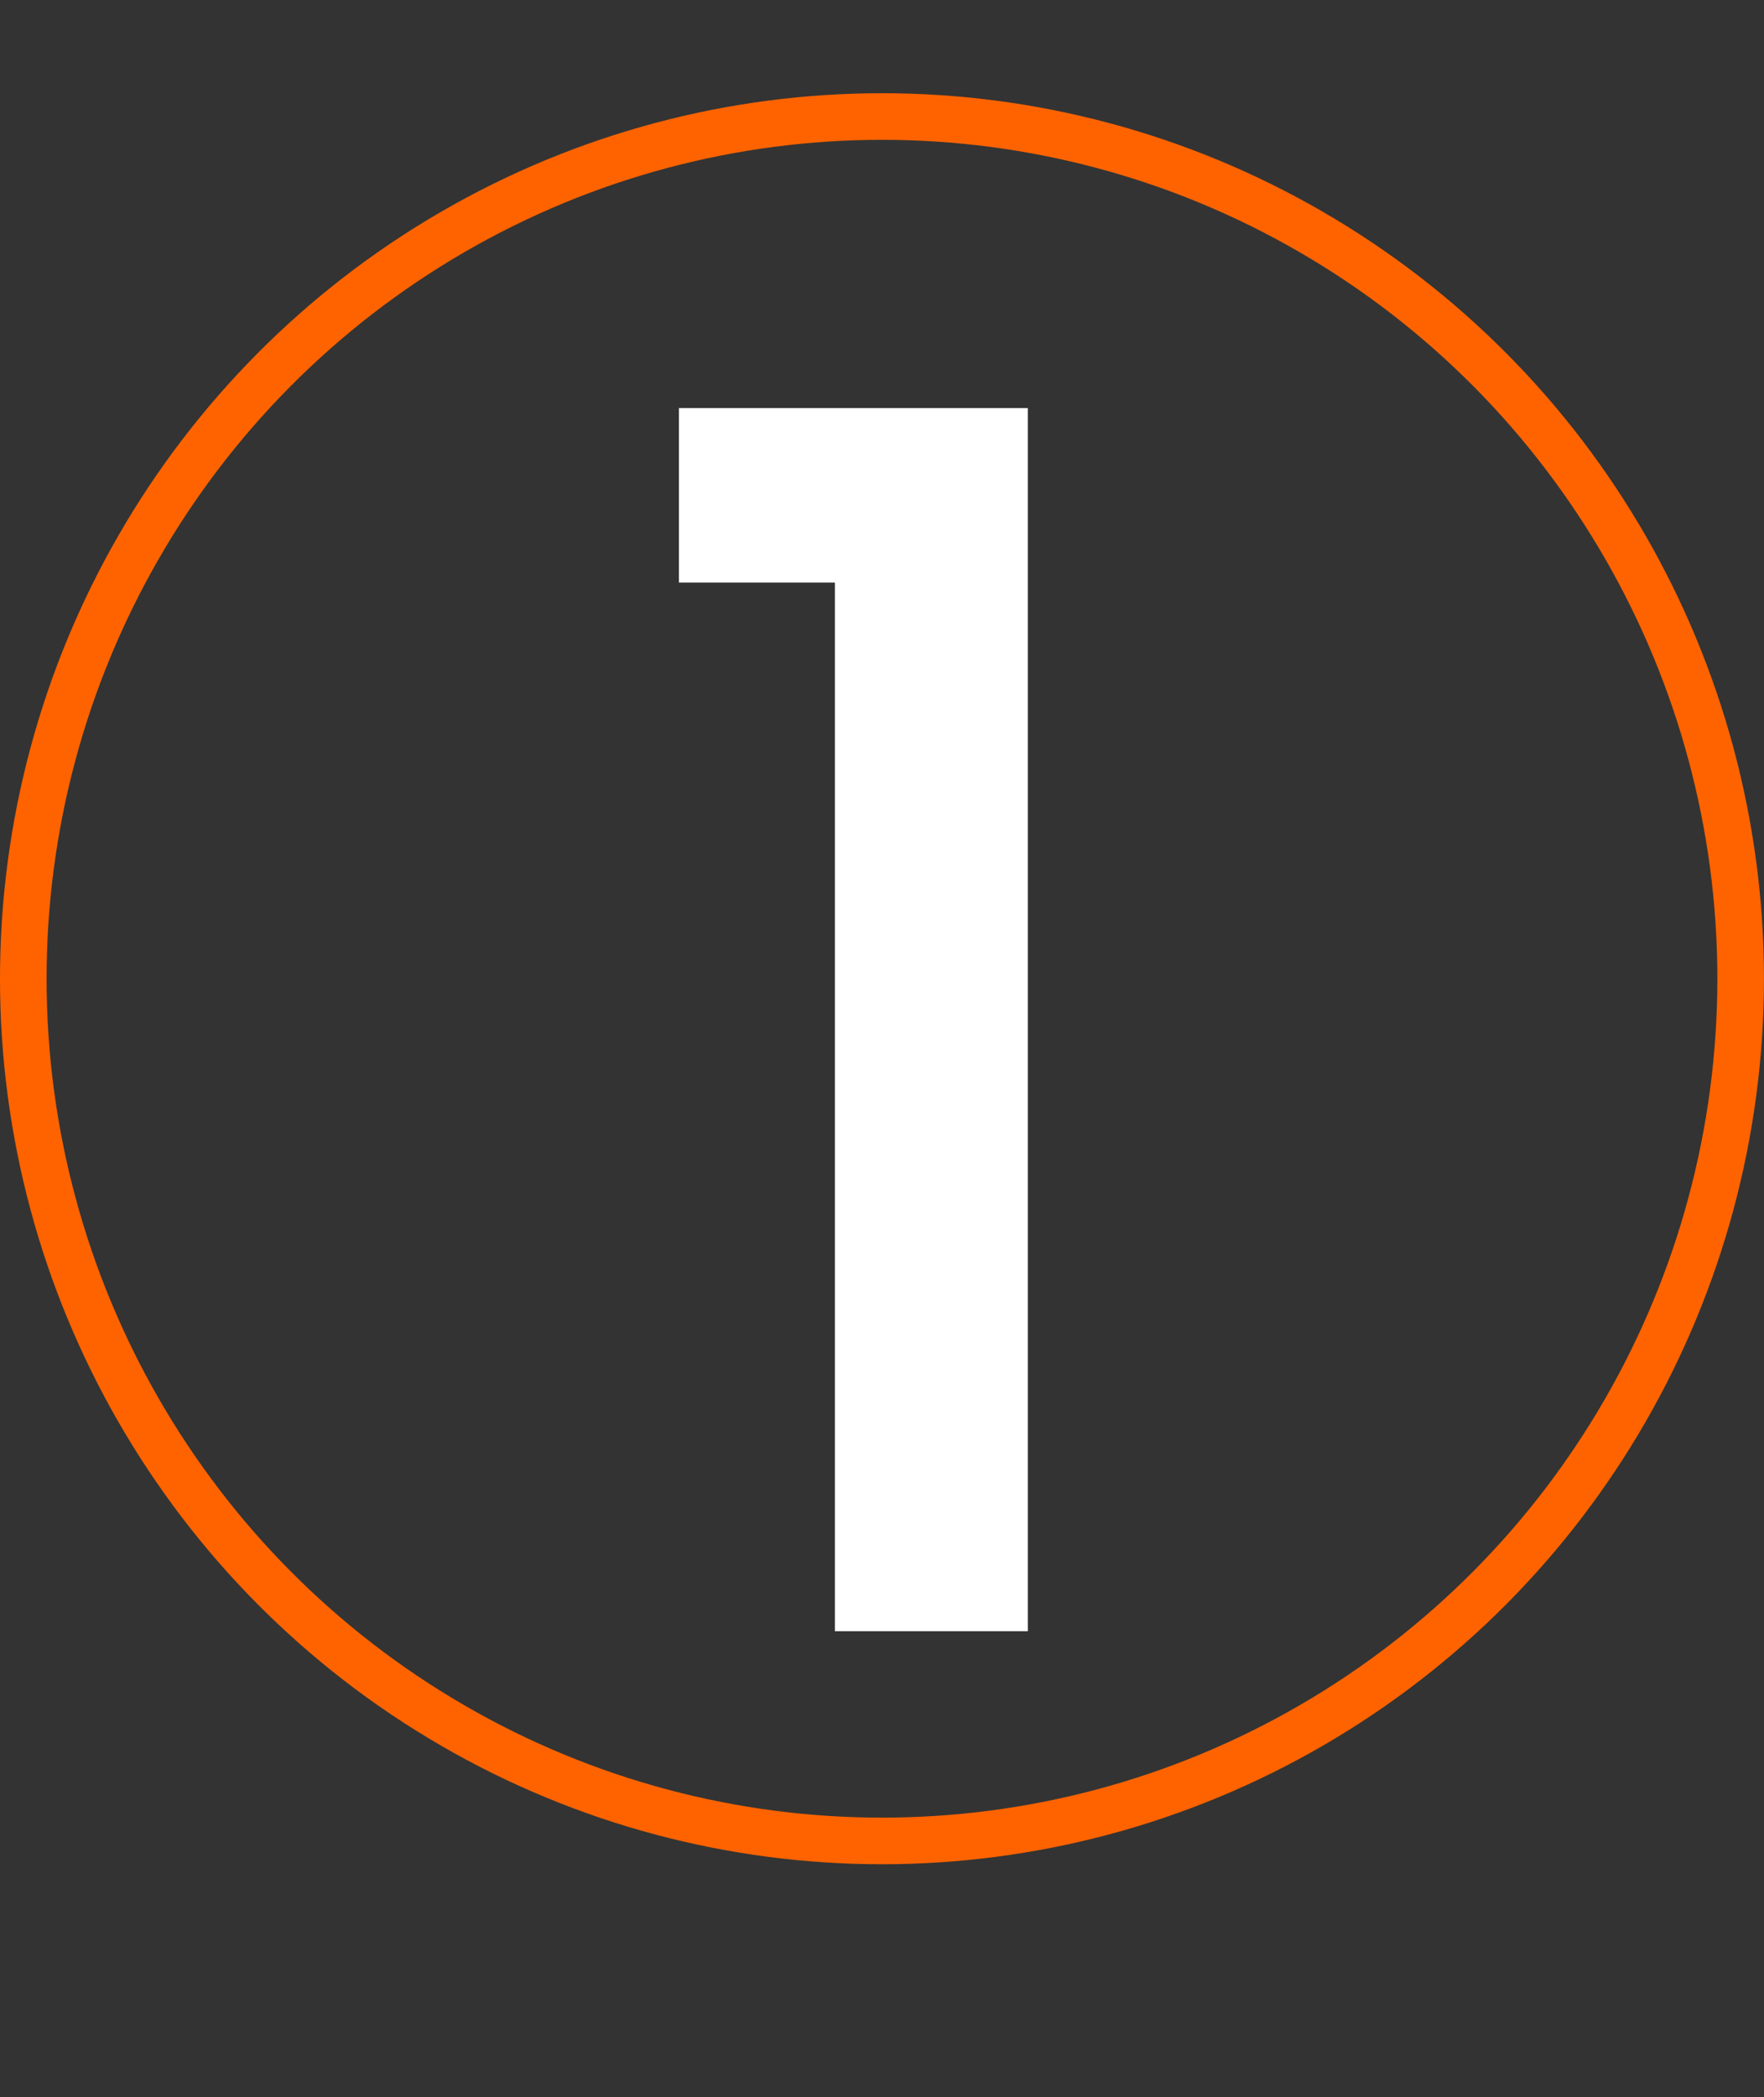 <svg xmlns="http://www.w3.org/2000/svg" xmlns:xlink="http://www.w3.org/1999/xlink" fill="none" version="1.1" width="37.861" height="45" viewBox="0 0 37.861 45"><rect x="0" y="0" width="37.861" height="45" fill="#333333" stroke="none"/><g><g><ellipse cx="18.93" cy="21" rx="18.43" ry="18.5" fill-opacity="0" stroke-opacity="1" stroke="#FF6300" fill="none" stroke-width="1"/></g><g><path d="M17.92,35L22.06,35L22.06,8.756L14.572,8.756L14.572,12.5L17.92,12.5L17.92,35Z" fill="#FFFFFF" fill-opacity="1"/></g></g></svg>